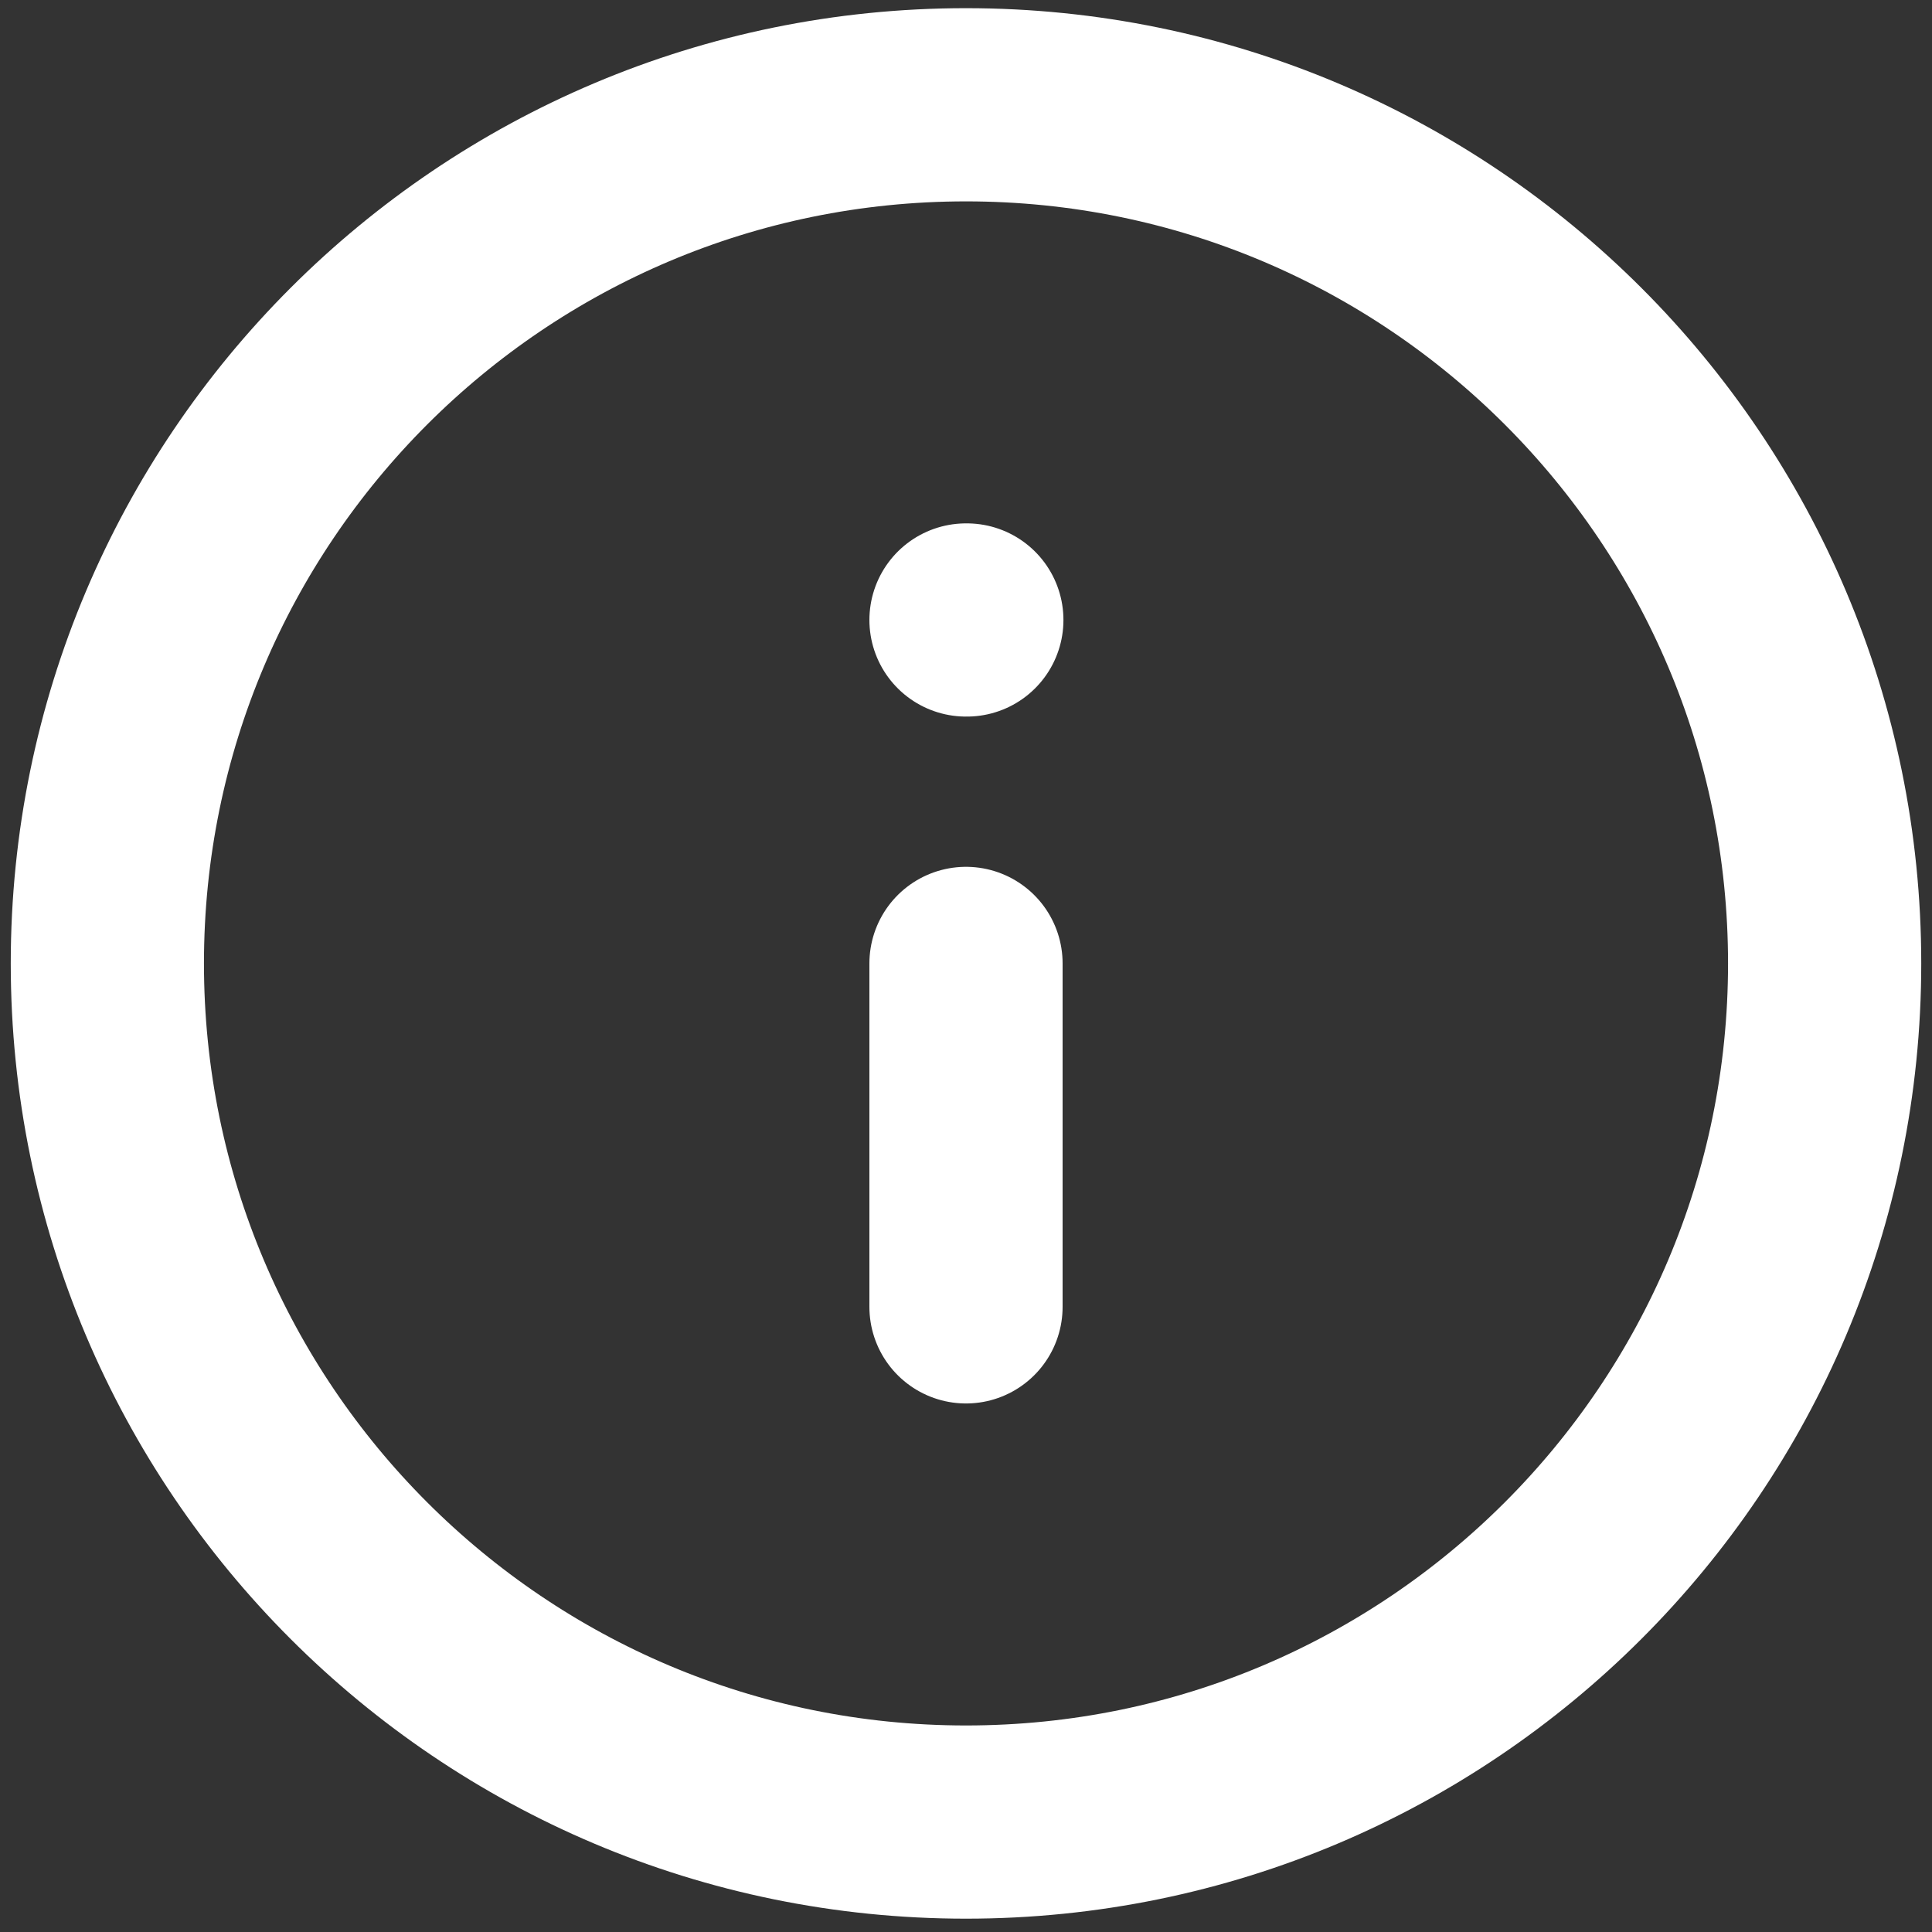 <svg width="30" height="30" viewBox="0 0 30 30" fill="none" xmlns="http://www.w3.org/2000/svg">
<rect x="0" y="0" width="30" height="30" fill="#333333" stroke="none"/>
<path d="M15 20.293V14.96M15 9.627H15.013M28.333 14.96C28.333 22.324 22.364 28.293 15 28.293C7.636 28.293 1.667 22.324 1.667 14.96C1.667 7.596 7.636 1.627 15 1.627C22.364 1.627 28.333 7.596 28.333 14.96Z" stroke="white" stroke-width="3" stroke-linecap="round" stroke-linejoin="round"/>
</svg>
